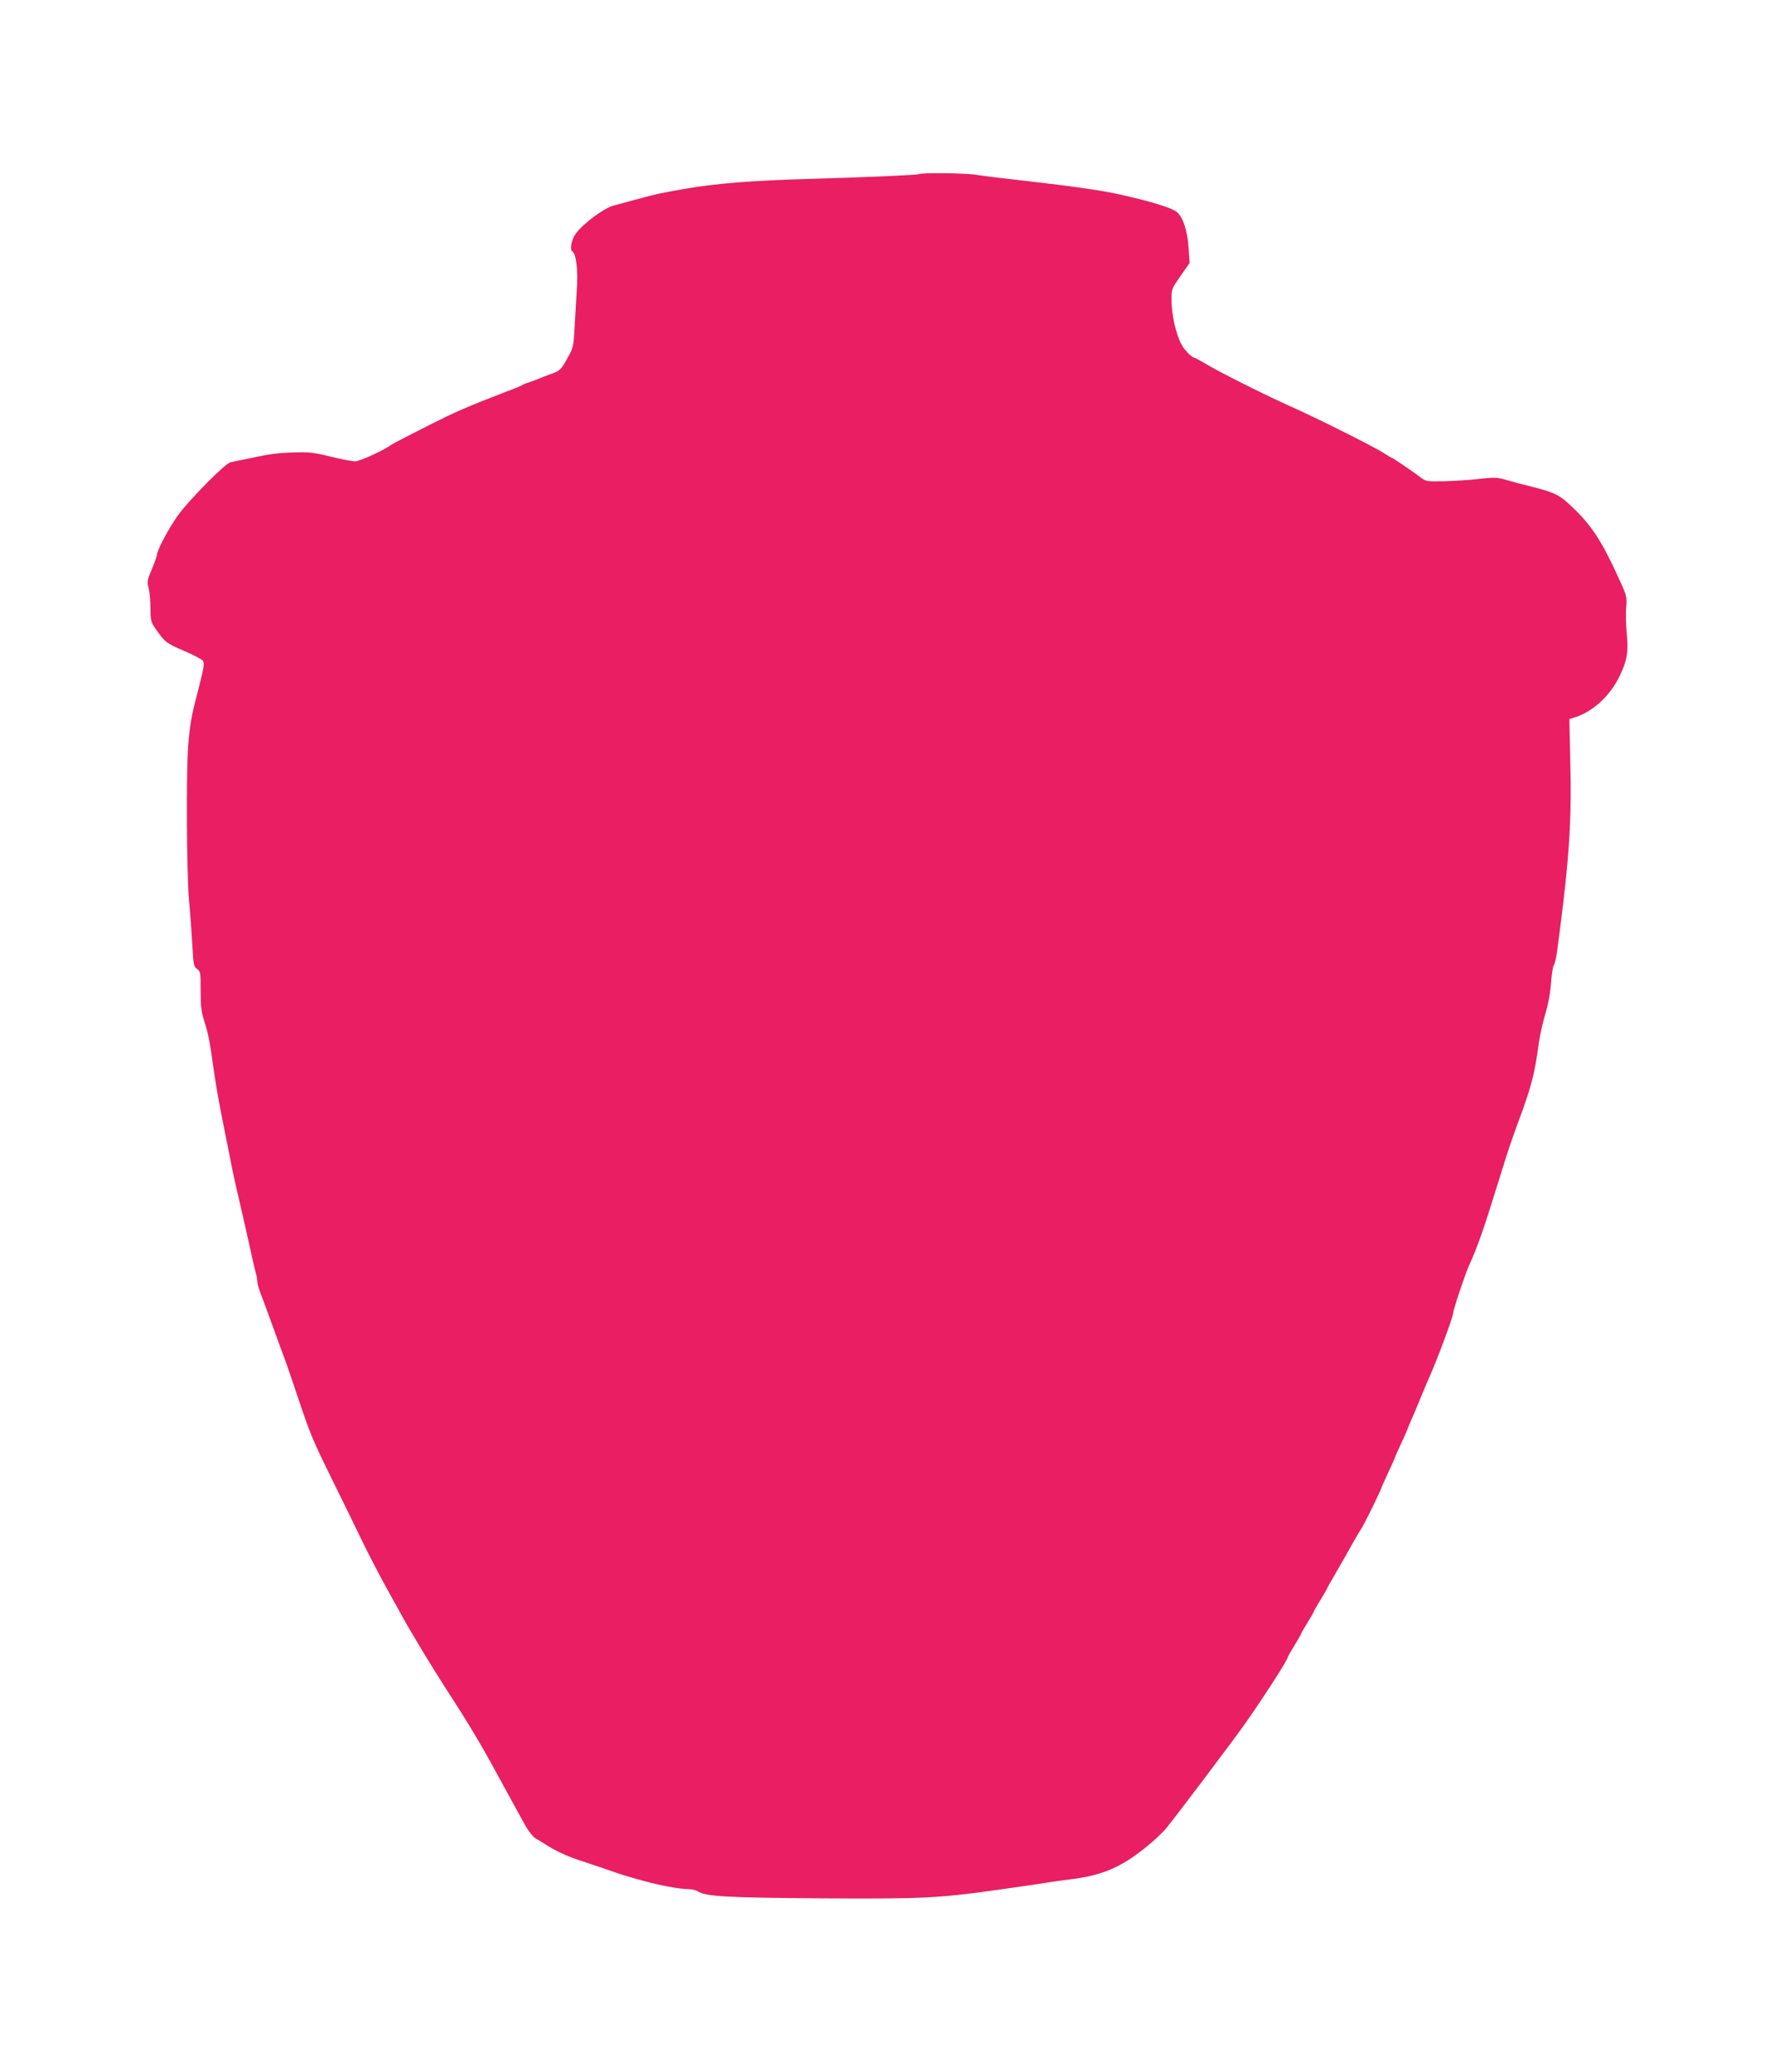 <?xml version="1.0" standalone="no"?>
<!DOCTYPE svg PUBLIC "-//W3C//DTD SVG 20010904//EN"
 "http://www.w3.org/TR/2001/REC-SVG-20010904/DTD/svg10.dtd">
<svg version="1.0" xmlns="http://www.w3.org/2000/svg"
 width="1097pt" height="1280pt" viewBox="0 0 1097 1280"
 preserveAspectRatio="xMidYMid meet">
<g transform="translate(0,1280) scale(0.1,-0.1)"
fill="#e91e63" stroke="none">
<path d="M5678 11724 c-6 -5 -344 -20 -668 -29 -360 -10 -586 -28 -780 -62
-152 -27 -174 -31 -290 -63 -63 -17 -130 -35 -148 -40 -59 -15 -188 -111 -234
-174 -27 -38 -38 -99 -20 -110 23 -14 35 -118 27 -233 -4 -65 -10 -172 -14
-238 -6 -115 -8 -123 -43 -186 -43 -77 -47 -80 -113 -103 -27 -10 -63 -24 -80
-31 -16 -7 -41 -16 -55 -20 -14 -4 -29 -11 -35 -15 -5 -4 -46 -21 -90 -37
-251 -97 -319 -126 -504 -220 -113 -57 -209 -107 -215 -112 -38 -30 -193 -101
-220 -101 -18 0 -86 13 -152 29 -104 26 -133 29 -229 26 -111 -4 -144 -9 -290
-40 -44 -9 -90 -18 -101 -21 -32 -6 -261 -238 -326 -330 -56 -79 -128 -215
-128 -241 0 -8 -14 -47 -31 -88 -29 -68 -31 -78 -20 -119 6 -25 11 -80 11
-124 0 -69 3 -84 26 -118 61 -90 71 -98 180 -144 59 -25 112 -53 118 -62 11
-18 7 -40 -36 -208 -35 -131 -46 -198 -55 -320 -13 -174 -9 -781 5 -950 8 -85
17 -212 21 -283 6 -116 9 -129 29 -143 21 -14 22 -23 22 -133 0 -97 4 -132 24
-194 23 -71 33 -123 56 -289 18 -127 30 -191 76 -423 15 -71 30 -148 34 -170
8 -44 31 -147 60 -270 19 -82 53 -232 72 -320 6 -27 14 -63 19 -79 5 -16 9
-39 9 -51 0 -12 9 -44 19 -71 11 -27 47 -125 81 -219 34 -93 68 -188 77 -210
8 -22 42 -121 75 -220 78 -232 89 -258 218 -520 60 -121 131 -267 159 -325 49
-104 143 -284 203 -390 17 -30 45 -80 61 -110 56 -102 190 -324 272 -450 143
-221 208 -329 315 -525 18 -33 45 -82 60 -110 15 -27 40 -72 55 -100 15 -27
43 -78 62 -113 20 -34 47 -69 62 -78 14 -8 40 -23 56 -34 61 -40 142 -78 210
-100 39 -13 115 -38 170 -57 103 -36 110 -38 235 -73 93 -26 222 -50 273 -50
21 0 48 -6 60 -14 49 -32 185 -39 766 -43 628 -4 727 1 1111 56 36 5 99 14
140 20 41 6 104 15 140 21 36 6 100 15 143 20 198 24 316 74 473 202 40 32 91
79 114 105 43 49 421 550 497 658 124 177 263 394 263 410 0 3 18 34 40 70 22
36 40 67 40 70 0 3 18 34 40 70 22 36 40 67 40 70 0 3 18 34 40 70 22 36 40
67 40 69 0 2 30 55 66 117 36 63 80 139 96 169 17 30 42 73 56 94 20 33 122
241 122 251 0 2 18 42 40 89 22 47 40 87 40 90 0 2 18 43 40 90 22 47 40 88
40 90 0 3 11 29 24 58 13 29 40 94 60 143 21 50 43 104 51 120 42 93 145 368
145 389 0 21 73 240 98 296 53 116 90 220 192 550 44 144 73 230 110 330 84
225 105 305 130 495 6 44 24 125 40 180 19 63 32 135 36 195 4 52 11 101 17
108 6 8 14 41 19 75 25 191 30 229 39 307 41 345 52 567 44 872 l-6 266 23 7
c115 32 227 132 288 259 47 97 55 150 43 271 -4 44 -6 112 -3 150 6 68 5 73
-49 190 -101 221 -163 316 -277 426 -85 82 -110 94 -248 130 -61 15 -137 35
-170 45 -52 15 -70 16 -160 6 -55 -7 -153 -13 -217 -15 -115 -2 -116 -2 -155
28 -42 32 -164 115 -169 115 -2 0 -32 17 -66 39 -75 45 -419 217 -564 281
-147 65 -448 216 -521 261 -36 21 -68 39 -72 39 -16 1 -61 47 -79 80 -36 67
-63 187 -63 283 0 60 3 66 56 142 l56 80 -6 91 c-6 101 -33 189 -69 221 -30
28 -153 66 -362 113 -105 23 -284 49 -555 80 -186 21 -266 31 -326 40 -65 11
-347 14 -356 4z"/>
</g>
</svg>
